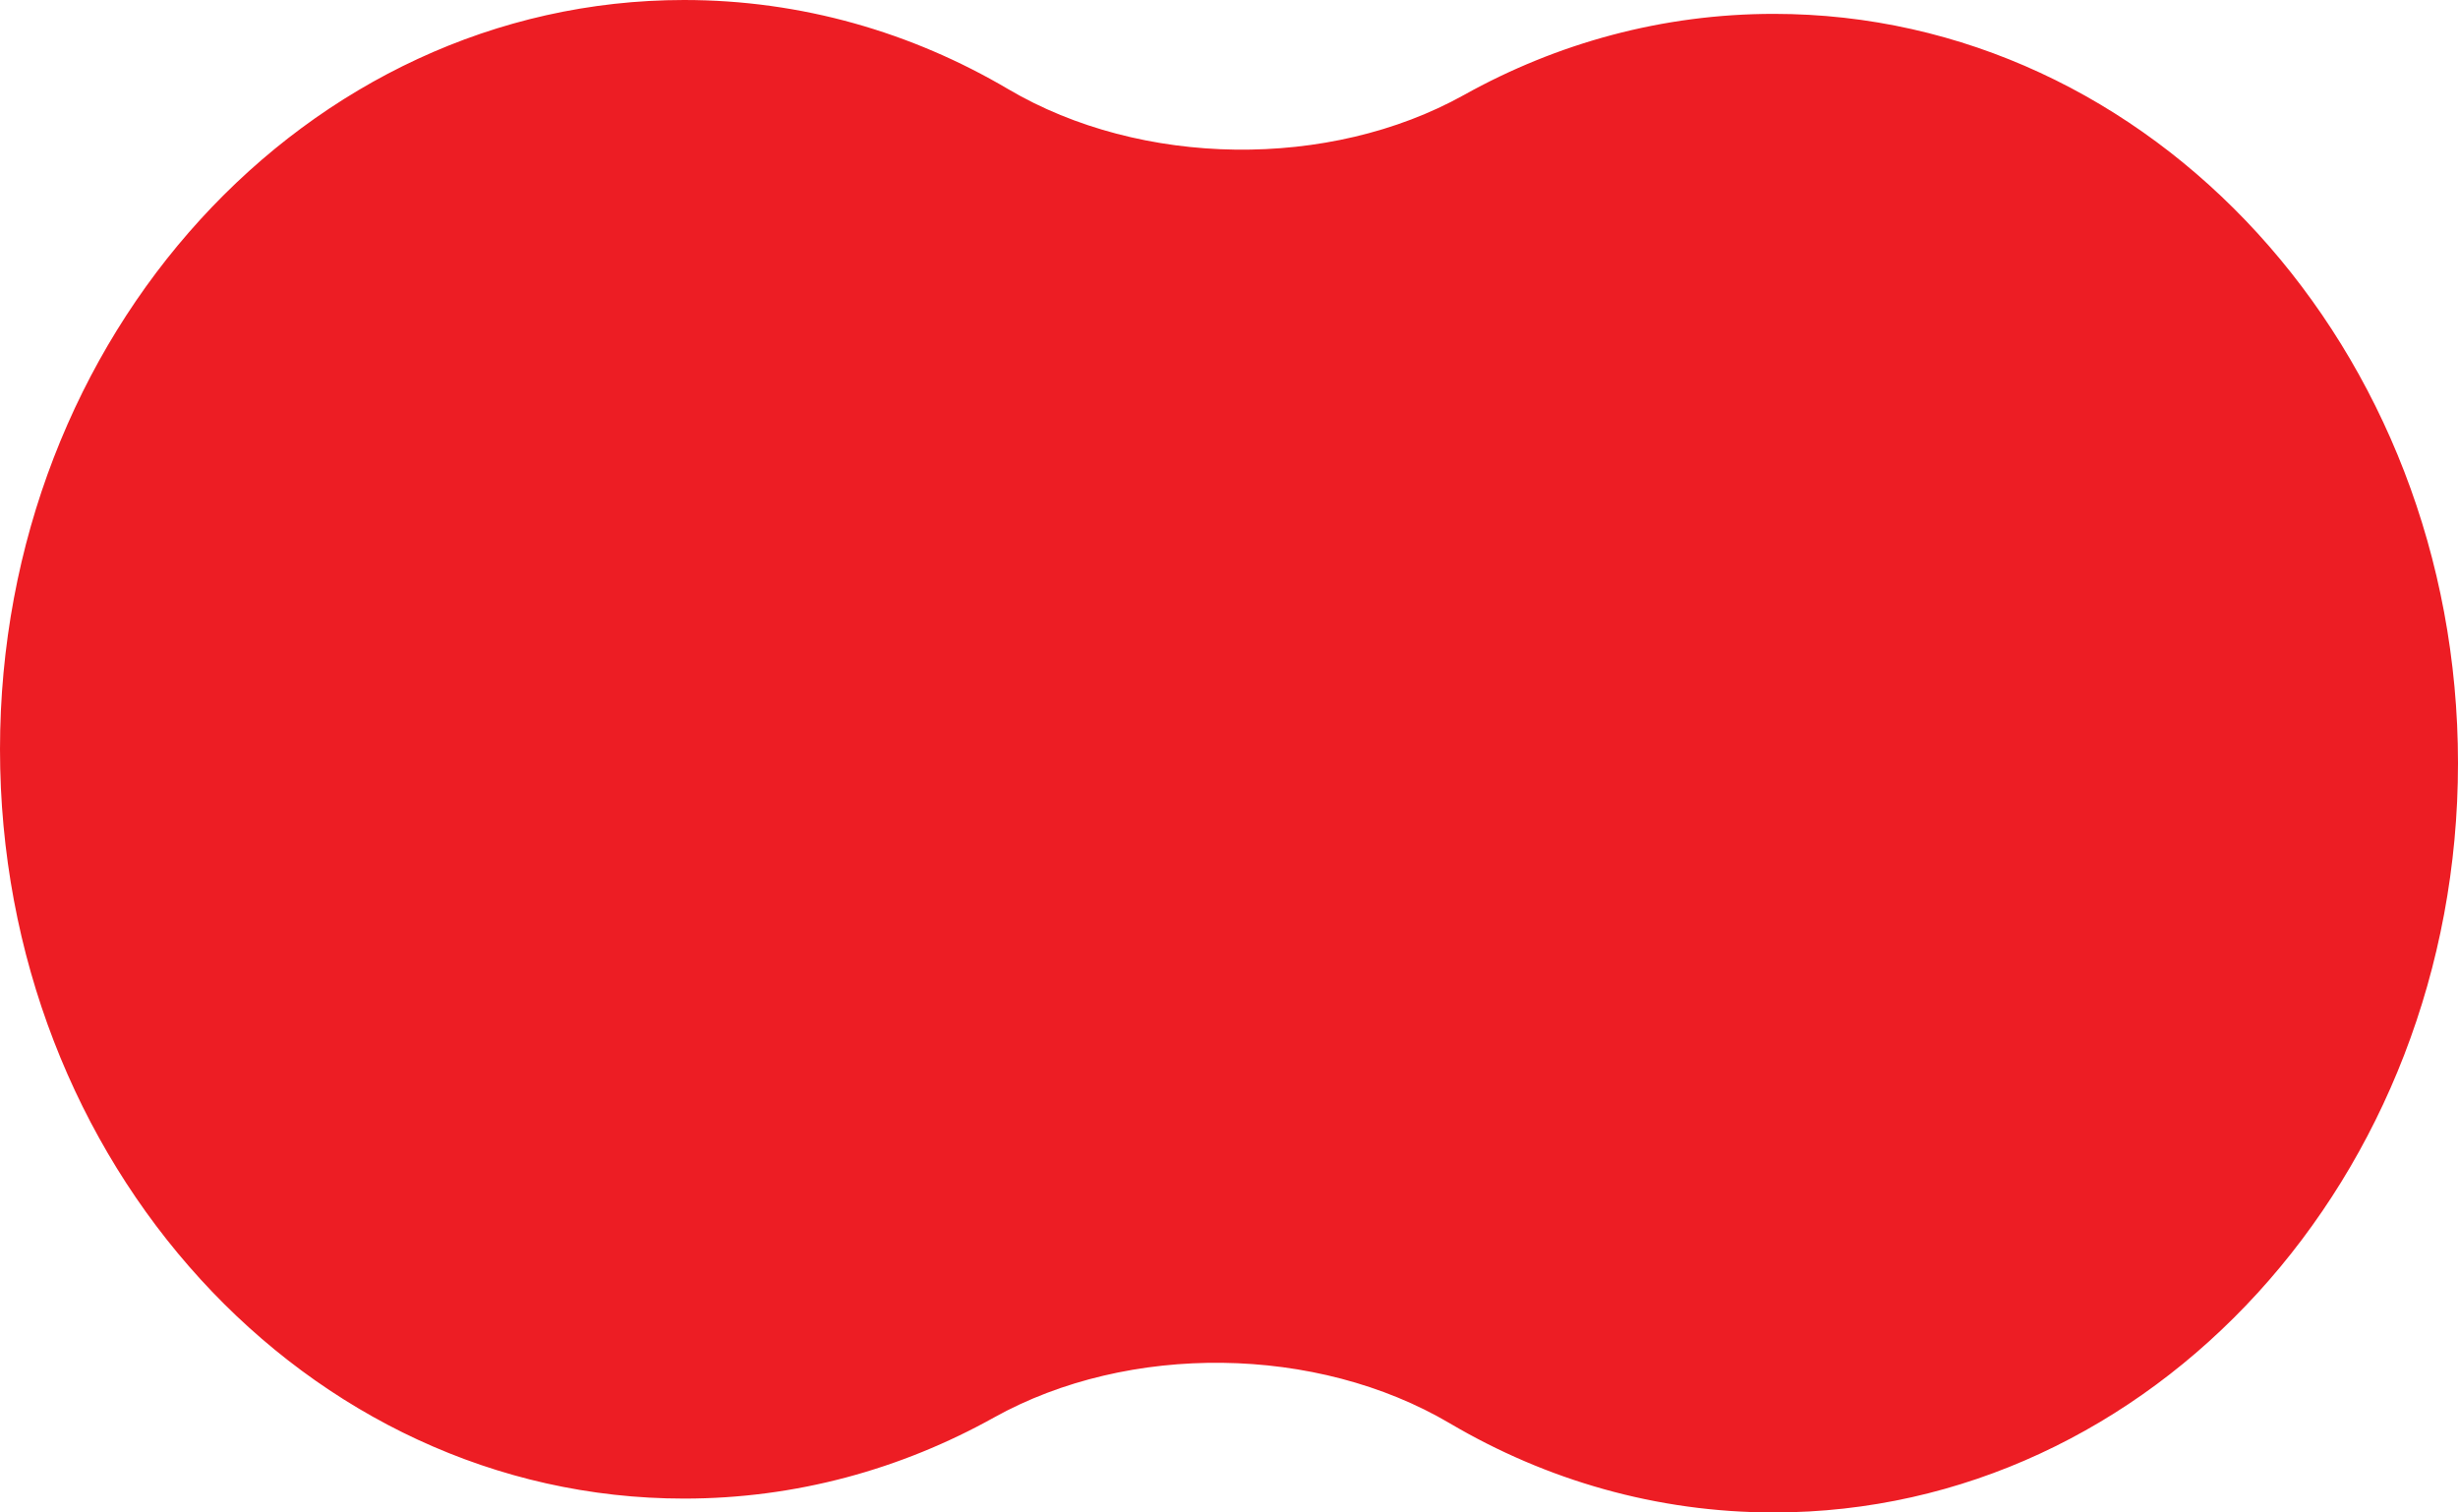 <?xml version="1.0" encoding="UTF-8"?> <svg xmlns="http://www.w3.org/2000/svg" xmlns:svg="http://www.w3.org/2000/svg" width="156" height="96"><g class="layer"><title>Layer 1</title><path d="m92.01,90.34c-8.44,-4.98 -20.37,-5.13 -28.92,-0.37c-5.9,3.29 -12.59,5.15 -19.67,5.15c-23.98,0 -43.42,-21.29 -43.42,-47.56c0,-26.27 19.44,-47.56 43.42,-47.56c7.44,0 14.45,2.05 20.57,5.66c8.44,4.98 20.37,5.13 28.92,0.37c5.9,-3.29 12.59,-5.15 19.67,-5.15c23.98,0 43.42,21.29 43.42,47.56c0,26.27 -19.44,47.56 -43.42,47.56c-7.44,0 -14.45,-2.05 -20.57,-5.66z" fill="#ed1d24" id="svg_1"></path></g></svg> 